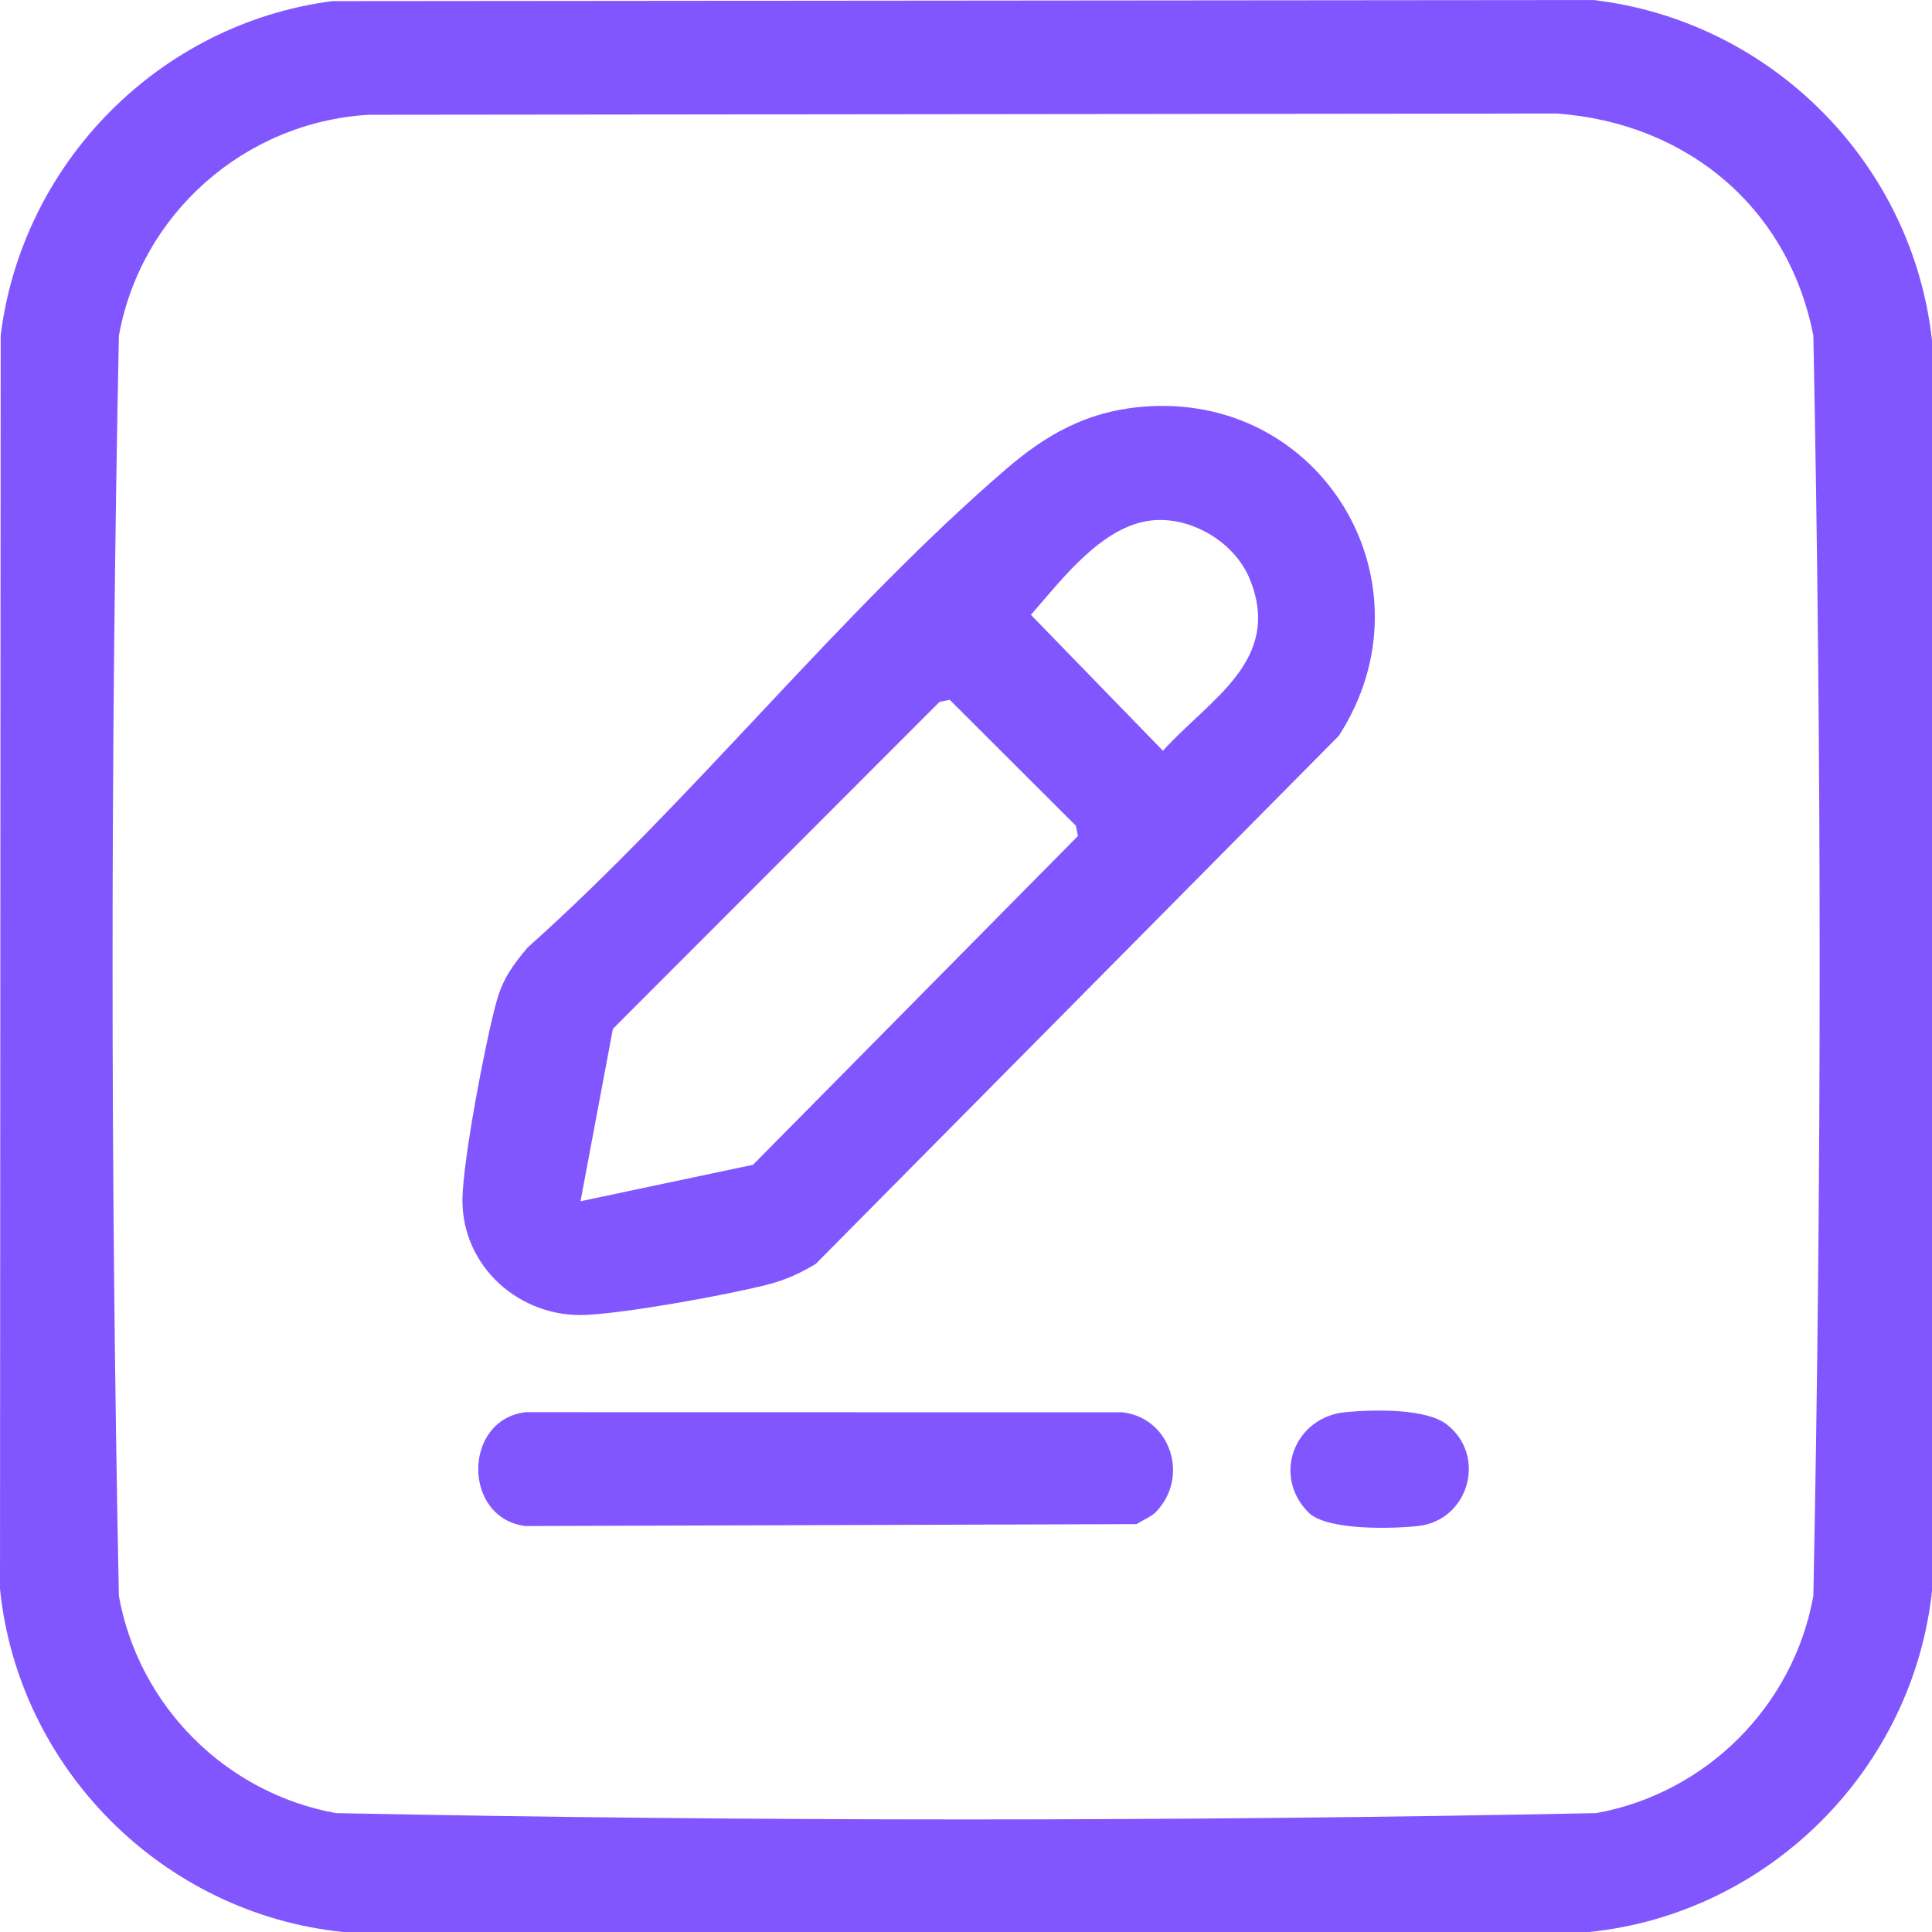 <svg width="17" height="17" viewBox="0 0 17 17" fill="none" xmlns="http://www.w3.org/2000/svg">
<g clip-path="url(#clip0_556_72)">
<path d="M2.922 0.01L14.018 0C15.588 0.182 16.84 1.444 17.002 3.016V13.982C16.839 15.566 15.566 16.838 13.984 17H3.018C1.434 16.837 0.162 15.564 0 13.982L0.006 2.95C0.196 1.431 1.402 0.209 2.922 0.01ZM3.244 1.01C2.152 1.075 1.239 1.881 1.046 2.955C0.972 6.642 0.972 10.356 1.046 14.043C1.22 15.011 1.987 15.779 2.957 15.954C6.645 16.028 10.357 16.028 14.045 15.954C15.013 15.779 15.781 15.013 15.956 14.043C16.03 10.354 16.03 6.643 15.956 2.954C15.737 1.824 14.839 1.08 13.697 0.999L3.244 1.01V1.01Z" fill="#8256FF"/>
<path d="M10.029 3.581C11.631 3.429 12.647 5.135 11.78 6.475L7.177 11.122C7.04 11.204 6.909 11.264 6.752 11.304C6.373 11.399 5.541 11.55 5.161 11.57C4.578 11.6 4.064 11.148 4.069 10.553C4.073 10.21 4.271 9.164 4.369 8.813C4.425 8.611 4.511 8.494 4.643 8.337C6.093 7.044 7.397 5.38 8.857 4.124C9.207 3.823 9.559 3.626 10.029 3.581ZM10.136 4.579C9.696 4.625 9.342 5.102 9.071 5.41L10.233 6.606C10.643 6.151 11.29 5.811 10.996 5.093C10.864 4.771 10.482 4.543 10.136 4.579ZM5.108 10.57L6.626 10.249L9.485 7.356L9.467 7.266L8.357 6.158L8.267 6.176L5.393 9.053L5.108 10.57H5.108Z" fill="#8256FF"/>
<path d="M10.167 13.308C10.127 13.348 10.051 13.377 10.002 13.411L4.625 13.428C4.069 13.361 4.069 12.493 4.625 12.426L9.876 12.427C10.303 12.476 10.471 13.002 10.167 13.308V13.308Z" fill="#8256FF"/>
<path d="M11.513 13.308C11.191 12.984 11.391 12.469 11.838 12.426C12.075 12.403 12.549 12.39 12.732 12.535C13.087 12.813 12.921 13.377 12.482 13.427C12.257 13.453 11.672 13.469 11.513 13.308Z" fill="#8256FF"/>
</g>
<defs>
<clipPath id="clip0_556_72">
<rect width="17.002" height="17" fill="white"/>
</clipPath>
</defs>
</svg>
